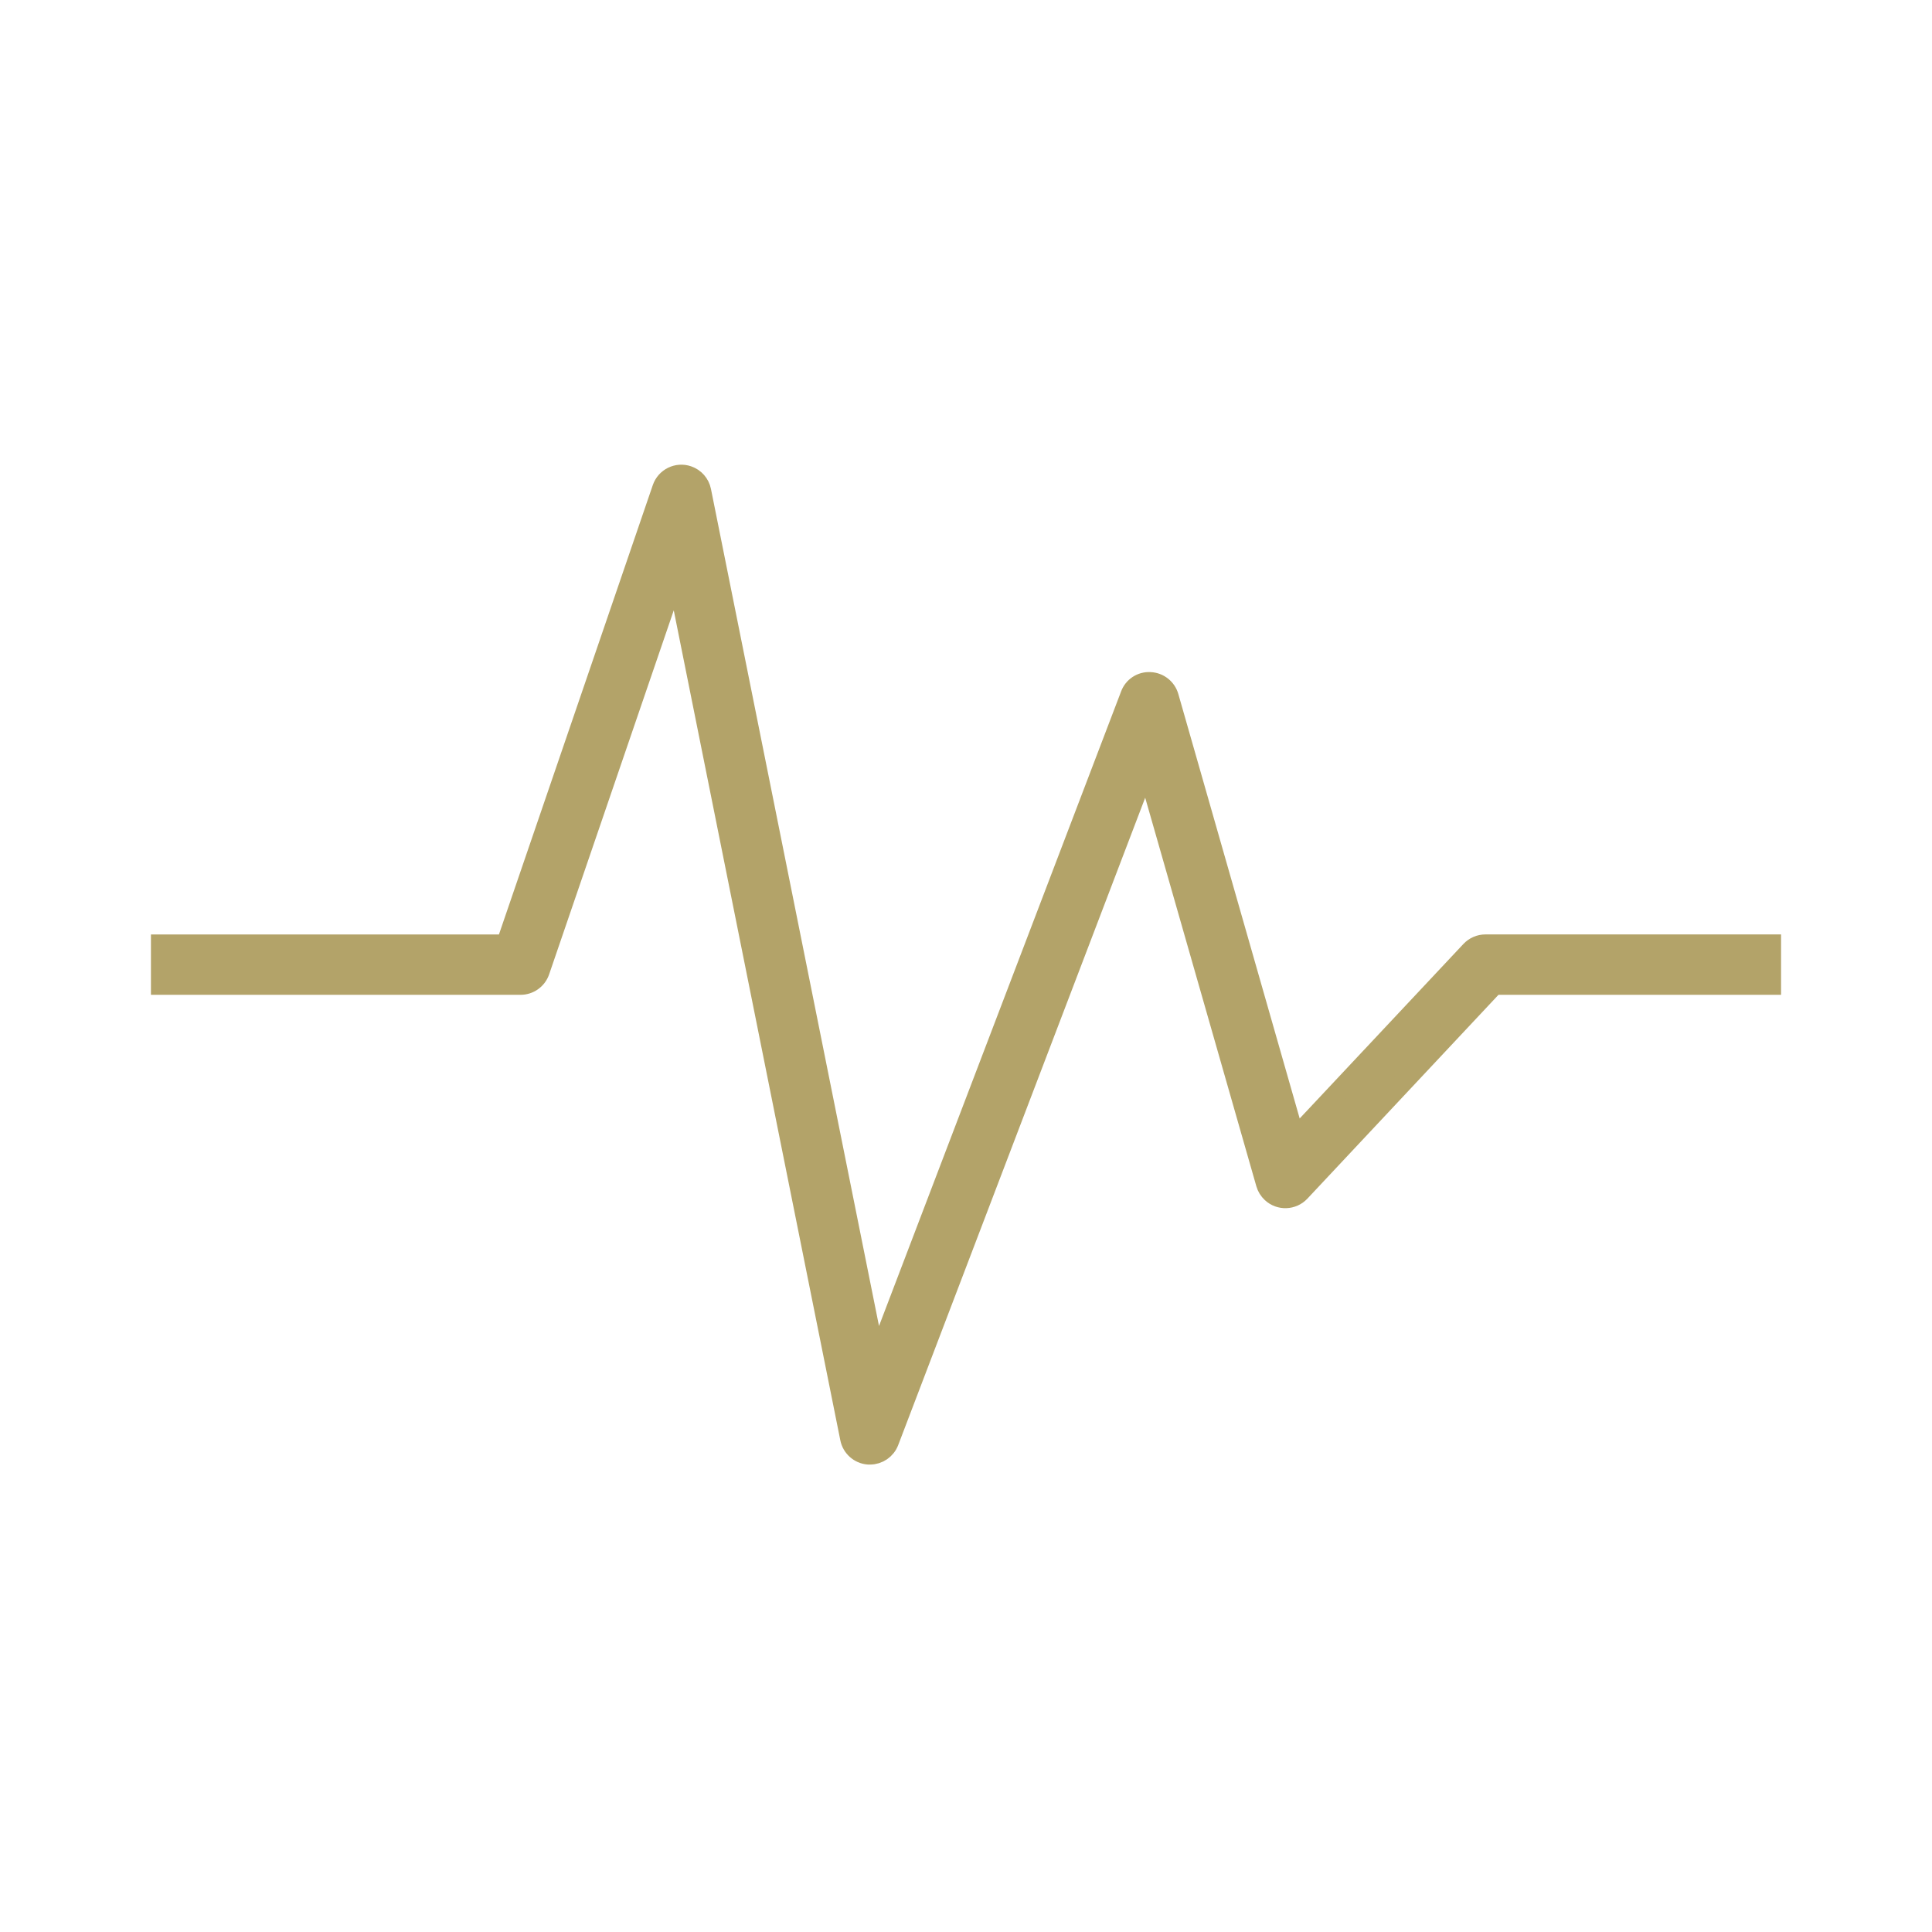 <svg width="96" height="96" xmlns="http://www.w3.org/2000/svg" xmlns:xlink="http://www.w3.org/1999/xlink" xml:space="preserve" overflow="hidden"><g><g><path d="M43.229 72.273C43.201 72.273 43.174 72.273 43.146 72.273 42.701 72.237 42.334 71.911 42.246 71.473L33.612 28.451C33.612 28.431 33.599 28.43 33.593 28.451L26.812 48.256C26.673 48.661 26.293 48.932 25.865 48.932L8 48.932 8 46.932 25.15 46.932 32.91 24.267C33.088 23.744 33.657 23.465 34.179 23.644 34.517 23.759 34.767 24.045 34.837 24.394L43.521 67.65C43.521 67.668 43.533 67.669 43.54 67.65L56.173 34.538C56.32 34.131 56.718 33.87 57.15 33.896 57.58 33.914 57.95 34.206 58.069 34.62L64.338 56.547C64.338 56.556 64.348 56.558 64.355 56.547L73.081 47.247C73.27 47.045 73.534 46.931 73.811 46.931L88 46.931 88 48.931 74.243 48.931 64.6 59.217C64.223 59.62 63.59 59.642 63.187 59.264 63.054 59.14 62.958 58.983 62.908 58.808L56.98 38.086C56.98 38.07 56.967 38.069 56.961 38.086L44.163 71.63C44.015 72.017 43.644 72.273 43.229 72.273Z" stroke="#B3A369" stroke-width="1" stroke-linecap="butt" stroke-linejoin="miter" stroke-miterlimit="4" stroke-opacity="1" fill="#B3A369" fill-rule="nonzero" fill-opacity="1"/></g></g></svg>